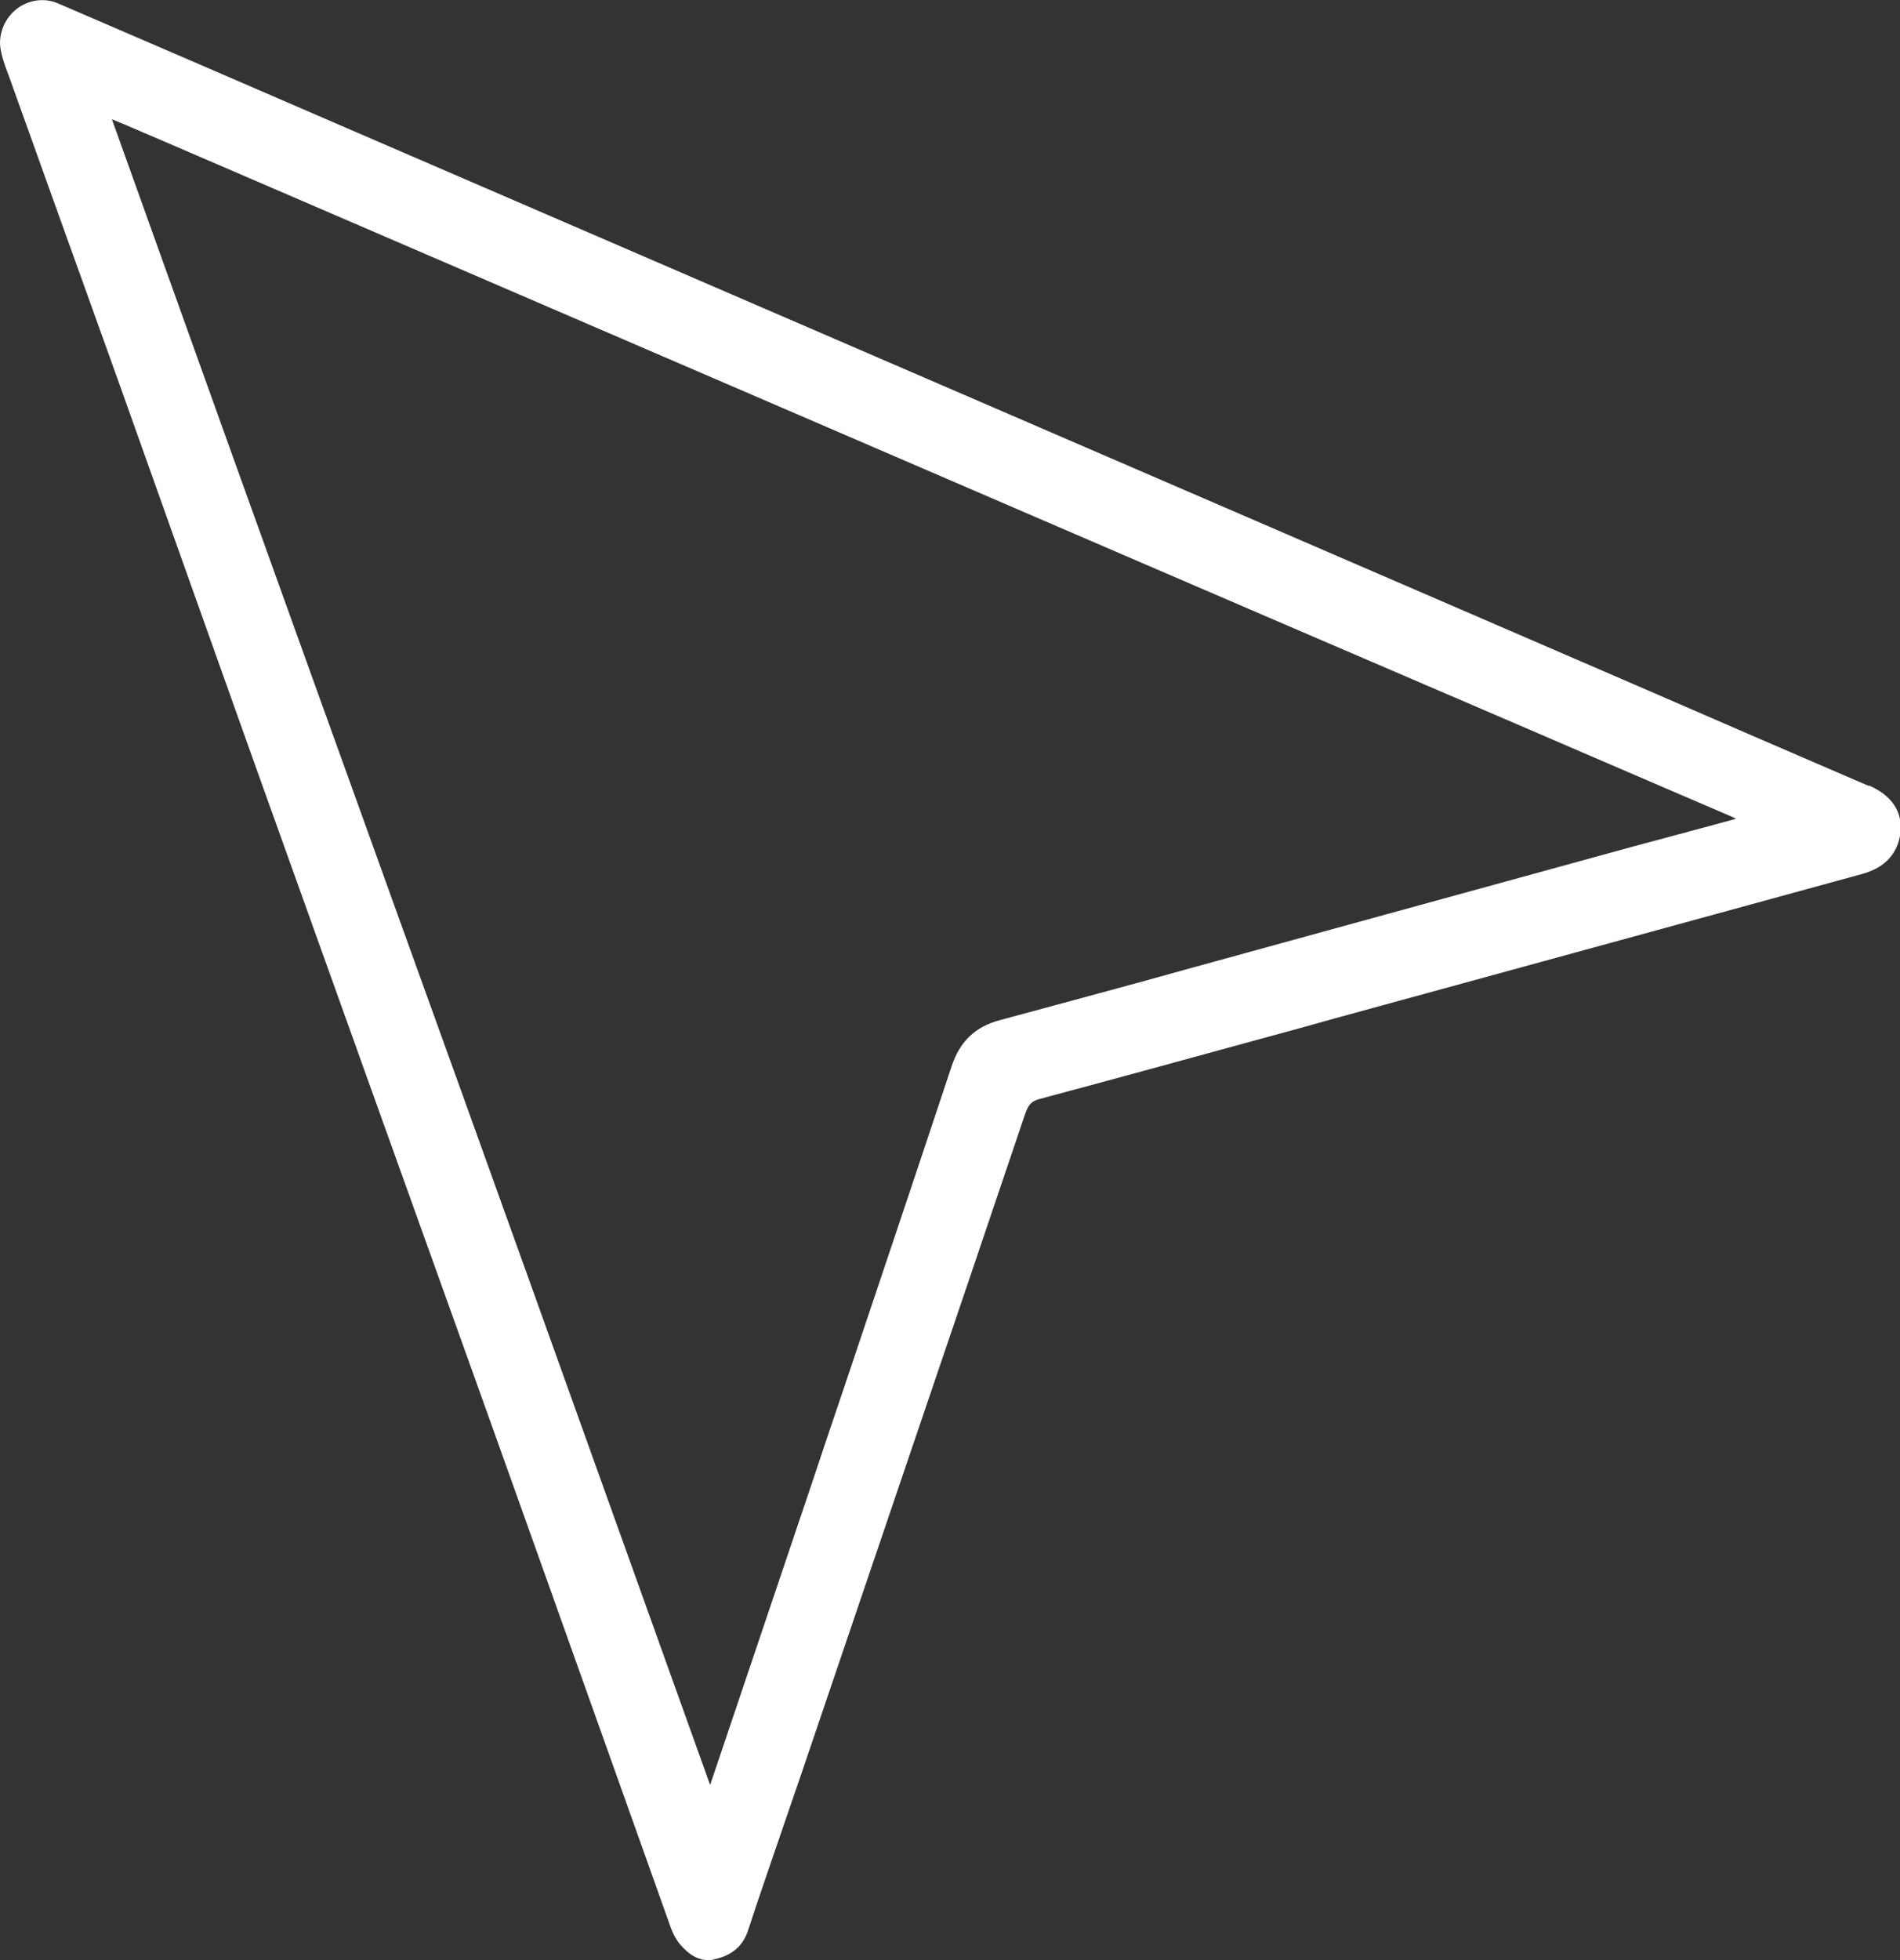<svg width="32" height="33" viewBox="0 0 32 33" fill="none" xmlns="http://www.w3.org/2000/svg">
<rect x="0" y="0" width="32" height="33" fill="#333333" stroke="none"/>
<g clip-path="url(#clip0_2197_73296)">
<path d="M31.469 13.23C30.174 12.672 28.88 12.114 27.59 11.552L25.284 10.555C23.751 9.893 22.218 9.23 20.685 8.568L5.635 2.068C4.082 1.395 2.525 0.723 0.972 0.055C0.764 -0.034 0.521 -0.01 0.322 0.12C0.119 0.259 0 0.484 0 0.728V0.738C0.01 0.897 0.064 1.051 0.119 1.201L0.139 1.251C0.412 2.013 0.685 2.77 0.957 3.532C1.31 4.508 1.657 5.485 2.009 6.461C2.421 7.617 2.832 8.772 3.244 9.928C3.73 11.288 4.211 12.648 4.698 14.002C5.204 15.412 5.71 16.827 6.215 18.236C6.731 19.676 7.247 21.11 7.763 22.55C8.582 24.831 9.395 27.118 10.209 29.399L11.26 32.348L11.27 32.378C11.31 32.492 11.36 32.627 11.459 32.741C11.543 32.836 11.697 33 11.925 33C11.96 33 11.994 33 12.034 32.986C12.143 32.961 12.471 32.886 12.595 32.512C12.778 31.949 12.977 31.381 13.165 30.829C13.264 30.535 13.368 30.241 13.468 29.947C14.42 27.143 15.373 24.338 16.325 21.534C16.662 20.538 16.97 19.631 17.262 18.764C17.317 18.6 17.372 18.54 17.5 18.505C18.746 18.172 20.015 17.823 21.236 17.489C21.657 17.375 22.079 17.26 22.501 17.14L31.36 14.715C31.856 14.58 31.985 14.251 32.01 13.997C32.03 13.758 31.955 13.434 31.479 13.225L31.469 13.23ZM29.227 13.788L28.88 13.883C28.414 14.007 27.952 14.132 27.491 14.256C26.057 14.65 24.624 15.043 23.19 15.437C22.109 15.736 21.027 16.03 19.946 16.329L19.301 16.508C18.493 16.727 17.659 16.956 16.841 17.175C16.424 17.285 16.166 17.534 16.027 17.952C15.422 19.776 14.797 21.628 14.197 23.417C14.023 23.93 13.85 24.438 13.681 24.951C13.106 26.649 12.535 28.353 11.96 30.052C11.578 28.991 11.201 27.93 10.819 26.869C10.189 25.115 9.564 23.367 8.934 21.613C8.17 19.487 7.406 17.36 6.637 15.233C6.166 13.918 5.69 12.608 5.218 11.293C4.36 8.907 3.502 6.526 2.649 4.14L1.885 2.008L2.113 2.102C2.326 2.192 2.54 2.287 2.753 2.376L13.979 7.213C17.421 8.697 20.864 10.182 24.311 11.661C25.204 12.045 26.097 12.428 26.985 12.812C27.689 13.116 28.389 13.415 29.093 13.718C29.143 13.738 29.192 13.763 29.237 13.783L29.227 13.788Z" fill="#fff"/>
</g>
<defs>
<clipPath id="clip0_2197_73296">
<rect width="32" height="33" fill="white"/>
</clipPath>
</defs>
</svg>
